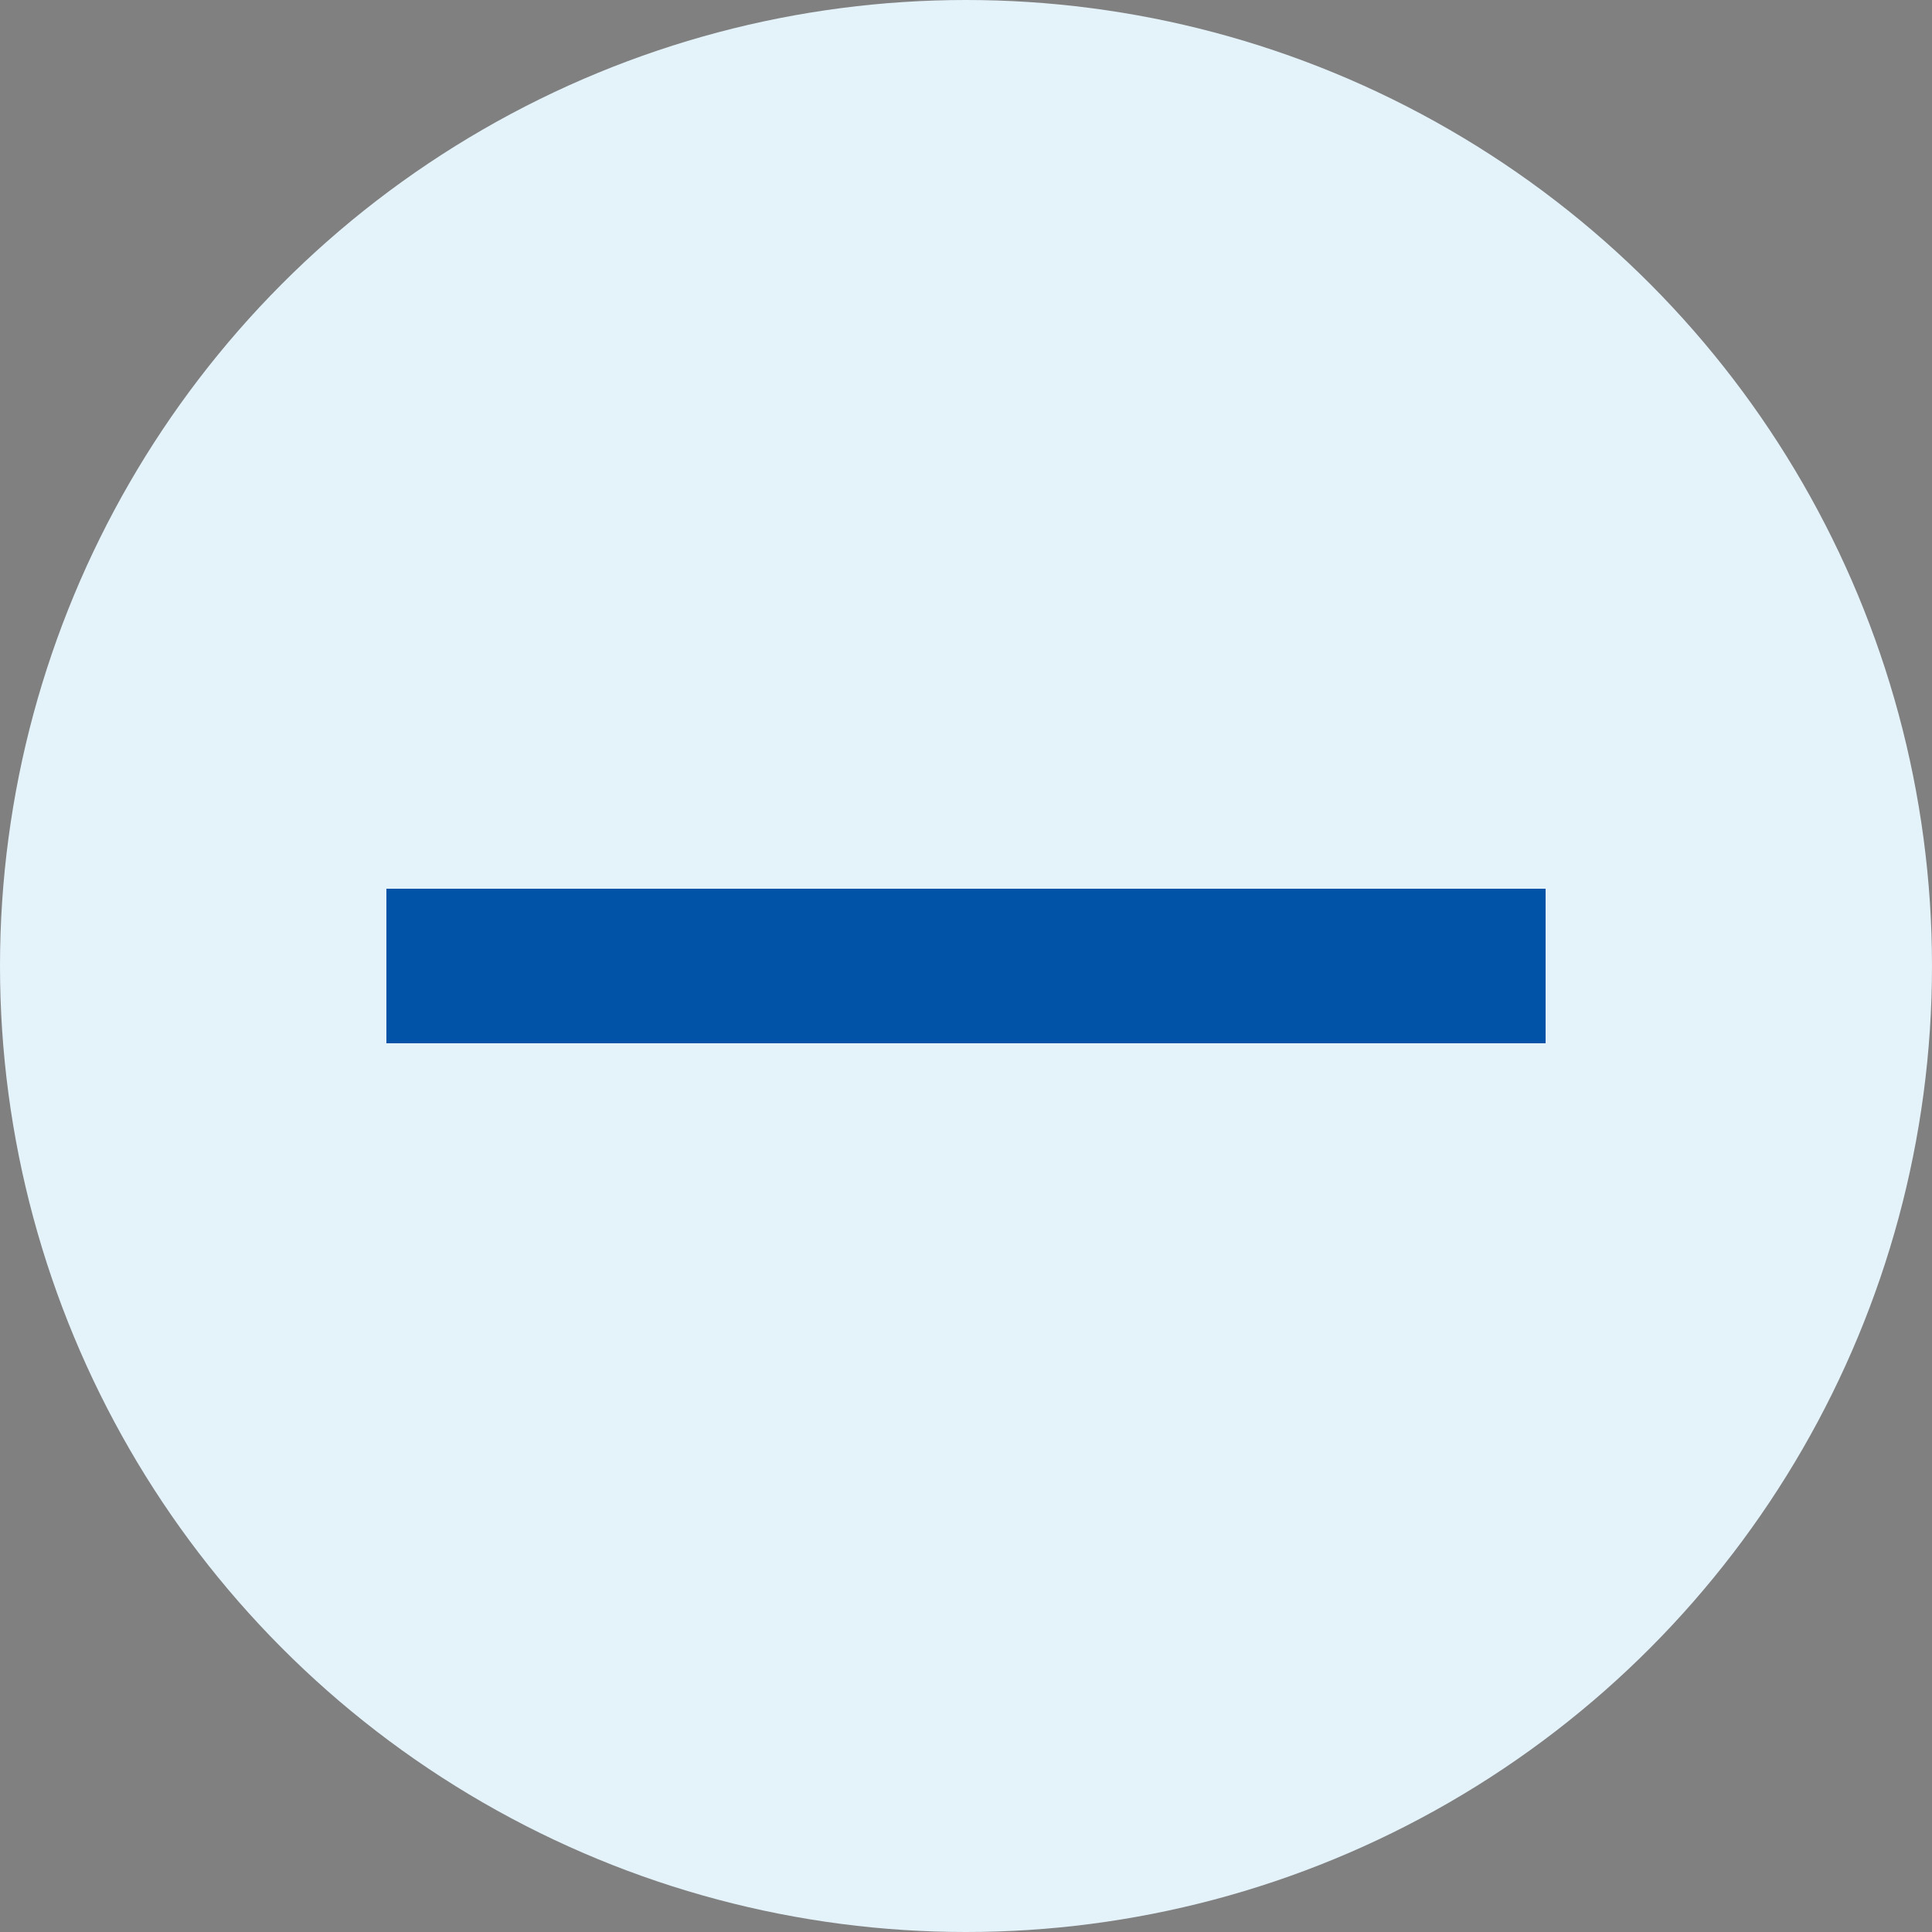 <svg xmlns="http://www.w3.org/2000/svg" width="50" height="50" viewBox="0 0 50 50">
  <rect x="0" y="0" width="50" height="50" fill="#808080" stroke="none"/>
  <g id="icon_02" transform="translate(-516 -992)">
    <circle id="楕円形_426" data-name="楕円形 426" cx="25" cy="25" r="25" transform="translate(516 992)" fill="#e4f2fa"/>
    <rect id="長方形_9396" data-name="長方形 9396" width="30" height="4" transform="translate(526 1015)" fill="#0053a6"/>
  </g>
</svg>
